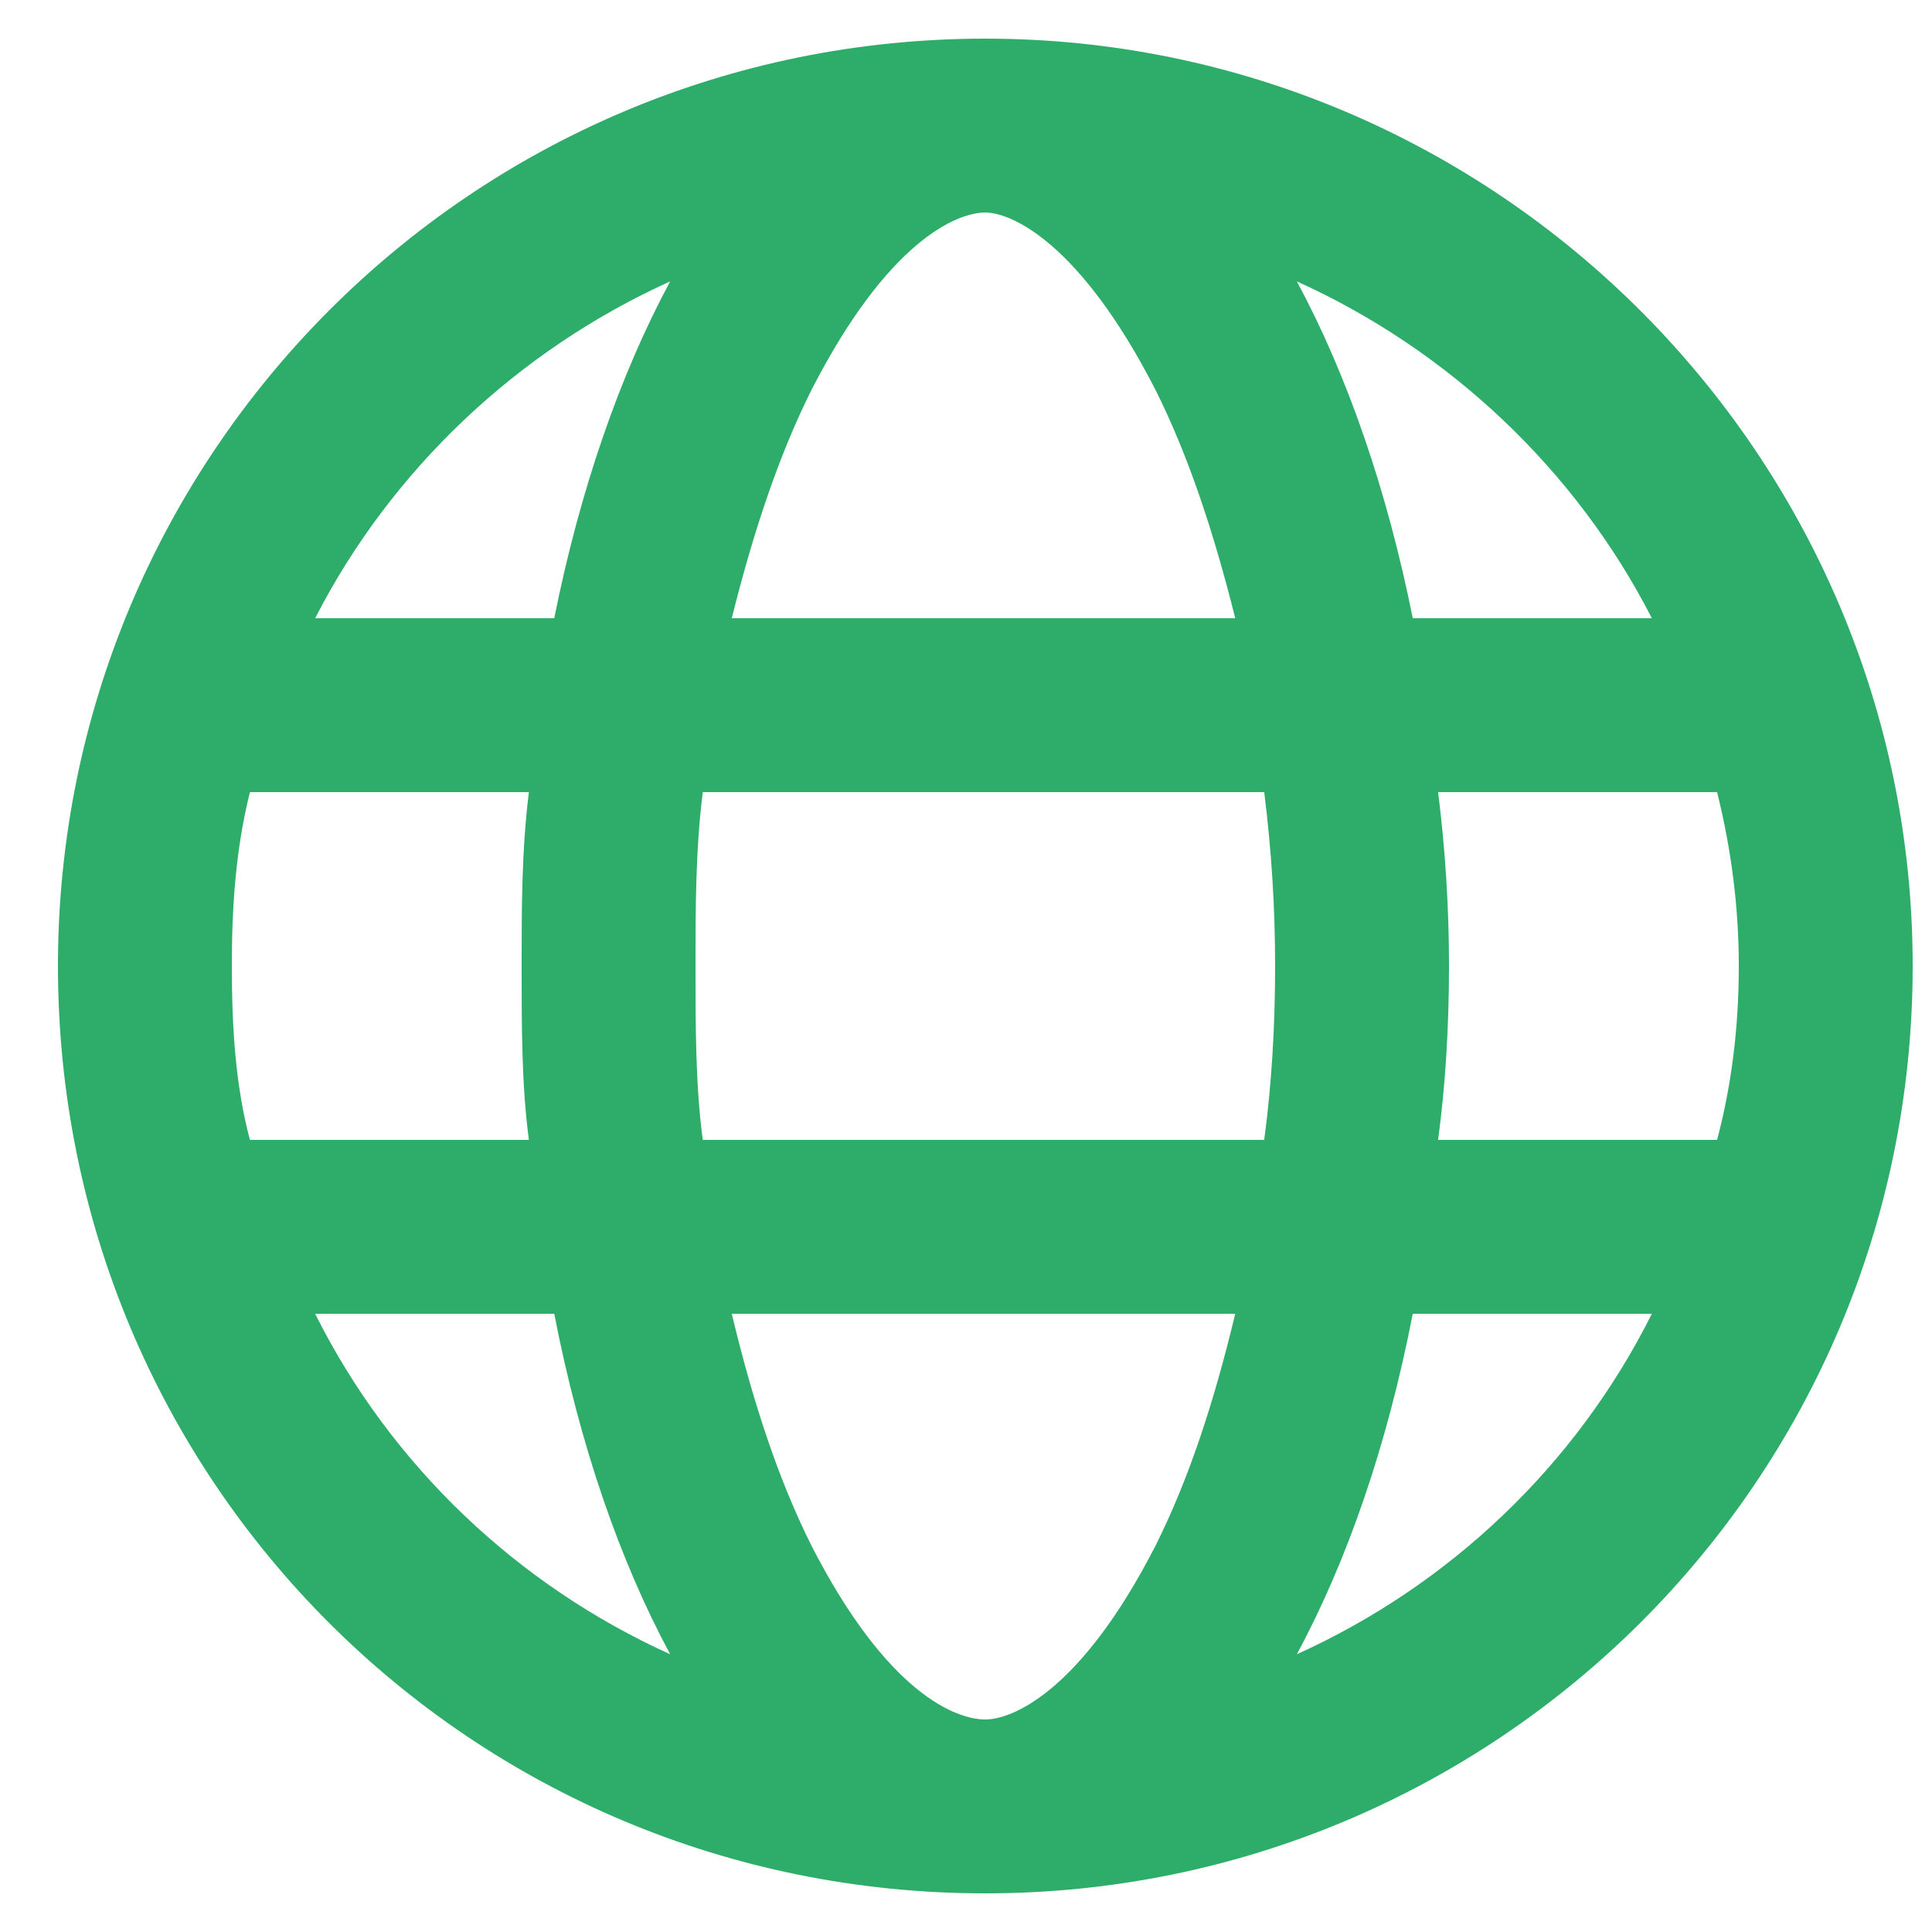 <svg width="25" height="25" viewBox="0 0 25 25" fill="none" xmlns="http://www.w3.org/2000/svg">
  <path d="M12.75 0.5C19.359 0.5 24.75 5.891 24.75 12.5C24.75 19.156 19.359 24.5 12.75 24.5C6.094 24.5 0.75 19.156 0.75 12.5C0.75 5.891 6.094 0.5 12.75 0.5ZM12.75 22.25C13.078 22.25 13.969 21.922 14.953 20C15.375 19.156 15.703 18.172 15.984 17H9.469C9.75 18.172 10.078 19.156 10.5 20C11.484 21.922 12.375 22.25 12.75 22.25ZM9.094 14.75H16.359C16.453 14.047 16.5 13.297 16.5 12.5C16.5 11.75 16.453 11 16.359 10.25H9.094C9 11 9 11.75 9 12.5C9 13.297 9 14.047 9.094 14.75ZM15.984 8C15.703 6.875 15.375 5.891 14.953 5.047C13.969 3.125 13.078 2.75 12.75 2.75C12.375 2.75 11.484 3.125 10.5 5.047C10.078 5.891 9.75 6.875 9.469 8H15.984ZM18.609 10.25C18.703 11 18.75 11.75 18.75 12.5C18.75 13.297 18.703 14.047 18.609 14.75H22.219C22.406 14.047 22.5 13.297 22.5 12.5C22.5 11.75 22.406 11 22.219 10.25H18.609ZM16.781 3.641C17.438 4.859 17.953 6.359 18.281 8H21.375C20.391 6.078 18.75 4.531 16.781 3.641ZM8.672 3.641C6.703 4.531 5.062 6.078 4.078 8H7.172C7.5 6.359 8.016 4.859 8.672 3.641ZM3 12.5C3 13.297 3.047 14.047 3.234 14.75H6.844C6.75 14.047 6.75 13.297 6.75 12.5C6.75 11.75 6.75 11 6.844 10.25H3.234C3.047 11 3 11.75 3 12.5ZM21.375 17H18.281C17.953 18.688 17.438 20.188 16.781 21.406C18.75 20.516 20.391 18.969 21.375 17ZM7.172 17H4.078C5.062 18.969 6.703 20.516 8.672 21.406C8.016 20.188 7.5 18.688 7.172 17Z" fill="#2EAC69"/>
</svg>